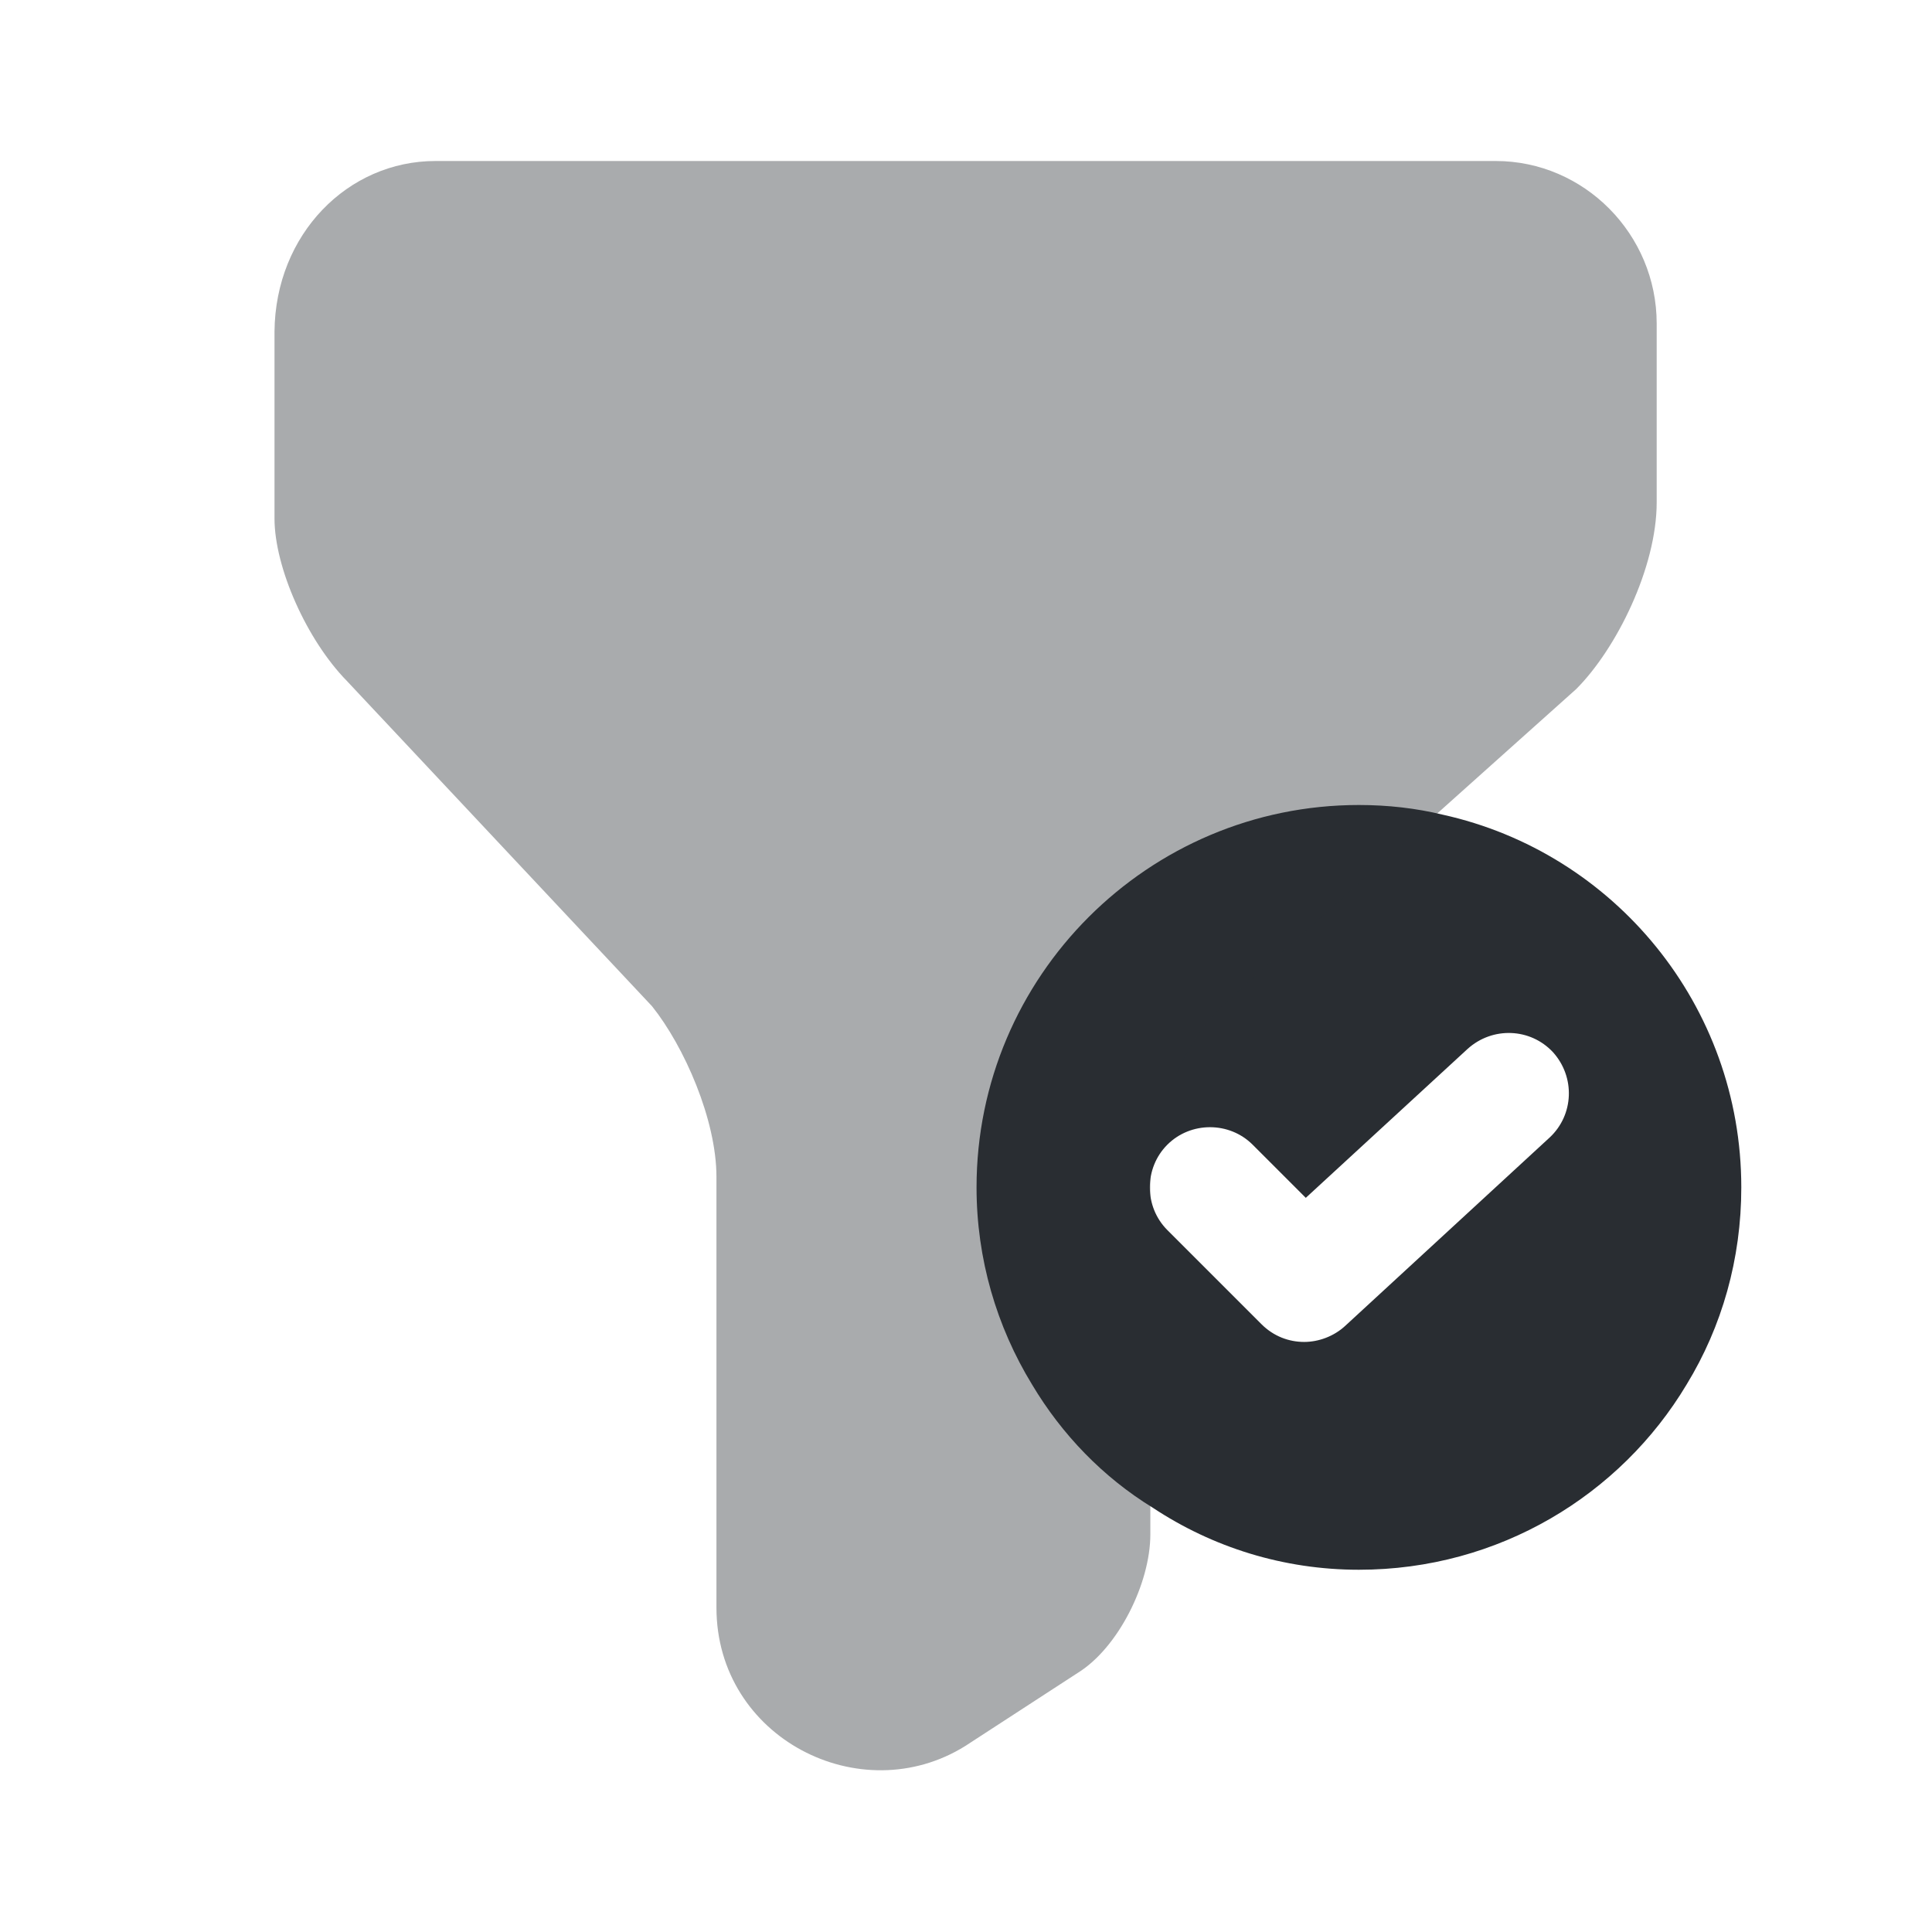 <?xml version="1.0" encoding="utf-8"?><!-- Скачано с сайта svg4.ru / Downloaded from svg4.ru -->
<svg width="800px" height="800px" viewBox="0 0 24 24" fill="none" xmlns="http://www.w3.org/2000/svg">
<path d="M17.921 10.12C17.591 10.04 17.241 10 16.881 10C14.261 10 12.131 12.13 12.131 14.75C12.131 15.64 12.381 16.48 12.821 17.2C13.191 17.82 13.701 18.35 14.321 18.73C15.061 19.22 15.941 19.5 16.881 19.5C18.621 19.5 20.131 18.57 20.951 17.2C21.391 16.48 21.631 15.64 21.631 14.75C21.631 12.49 20.051 10.59 17.921 10.12ZM19.251 14.13L16.711 16.47C16.571 16.6 16.381 16.67 16.201 16.67C16.011 16.67 15.821 16.6 15.671 16.45L14.501 15.28C14.211 14.99 14.211 14.51 14.501 14.22C14.791 13.93 15.271 13.93 15.561 14.22L16.221 14.88L18.231 13.03C18.541 12.75 19.011 12.77 19.291 13.07C19.571 13.38 19.551 13.85 19.251 14.13Z" fill="#292D32"/>
<path opacity="0.4" d="M5.41 2H18.58C19.68 2 20.58 2.91 20.58 4.02V6.24C20.58 7.05 20.08 8.06 19.58 8.56L15.29 12.4C14.69 12.91 14.29 13.92 14.29 14.72V19.06C14.29 19.67 13.89 20.47 13.39 20.78L11.99 21.69C10.69 22.5 8.9 21.59 8.9 19.97V14.62C8.9 13.91 8.5 13 8.1 12.5L4.31 8.46C3.81 7.95 3.41 7.05 3.41 6.44V4.12C3.42 2.91 4.32 2 5.41 2Z" fill="#292D32"/>
</svg>